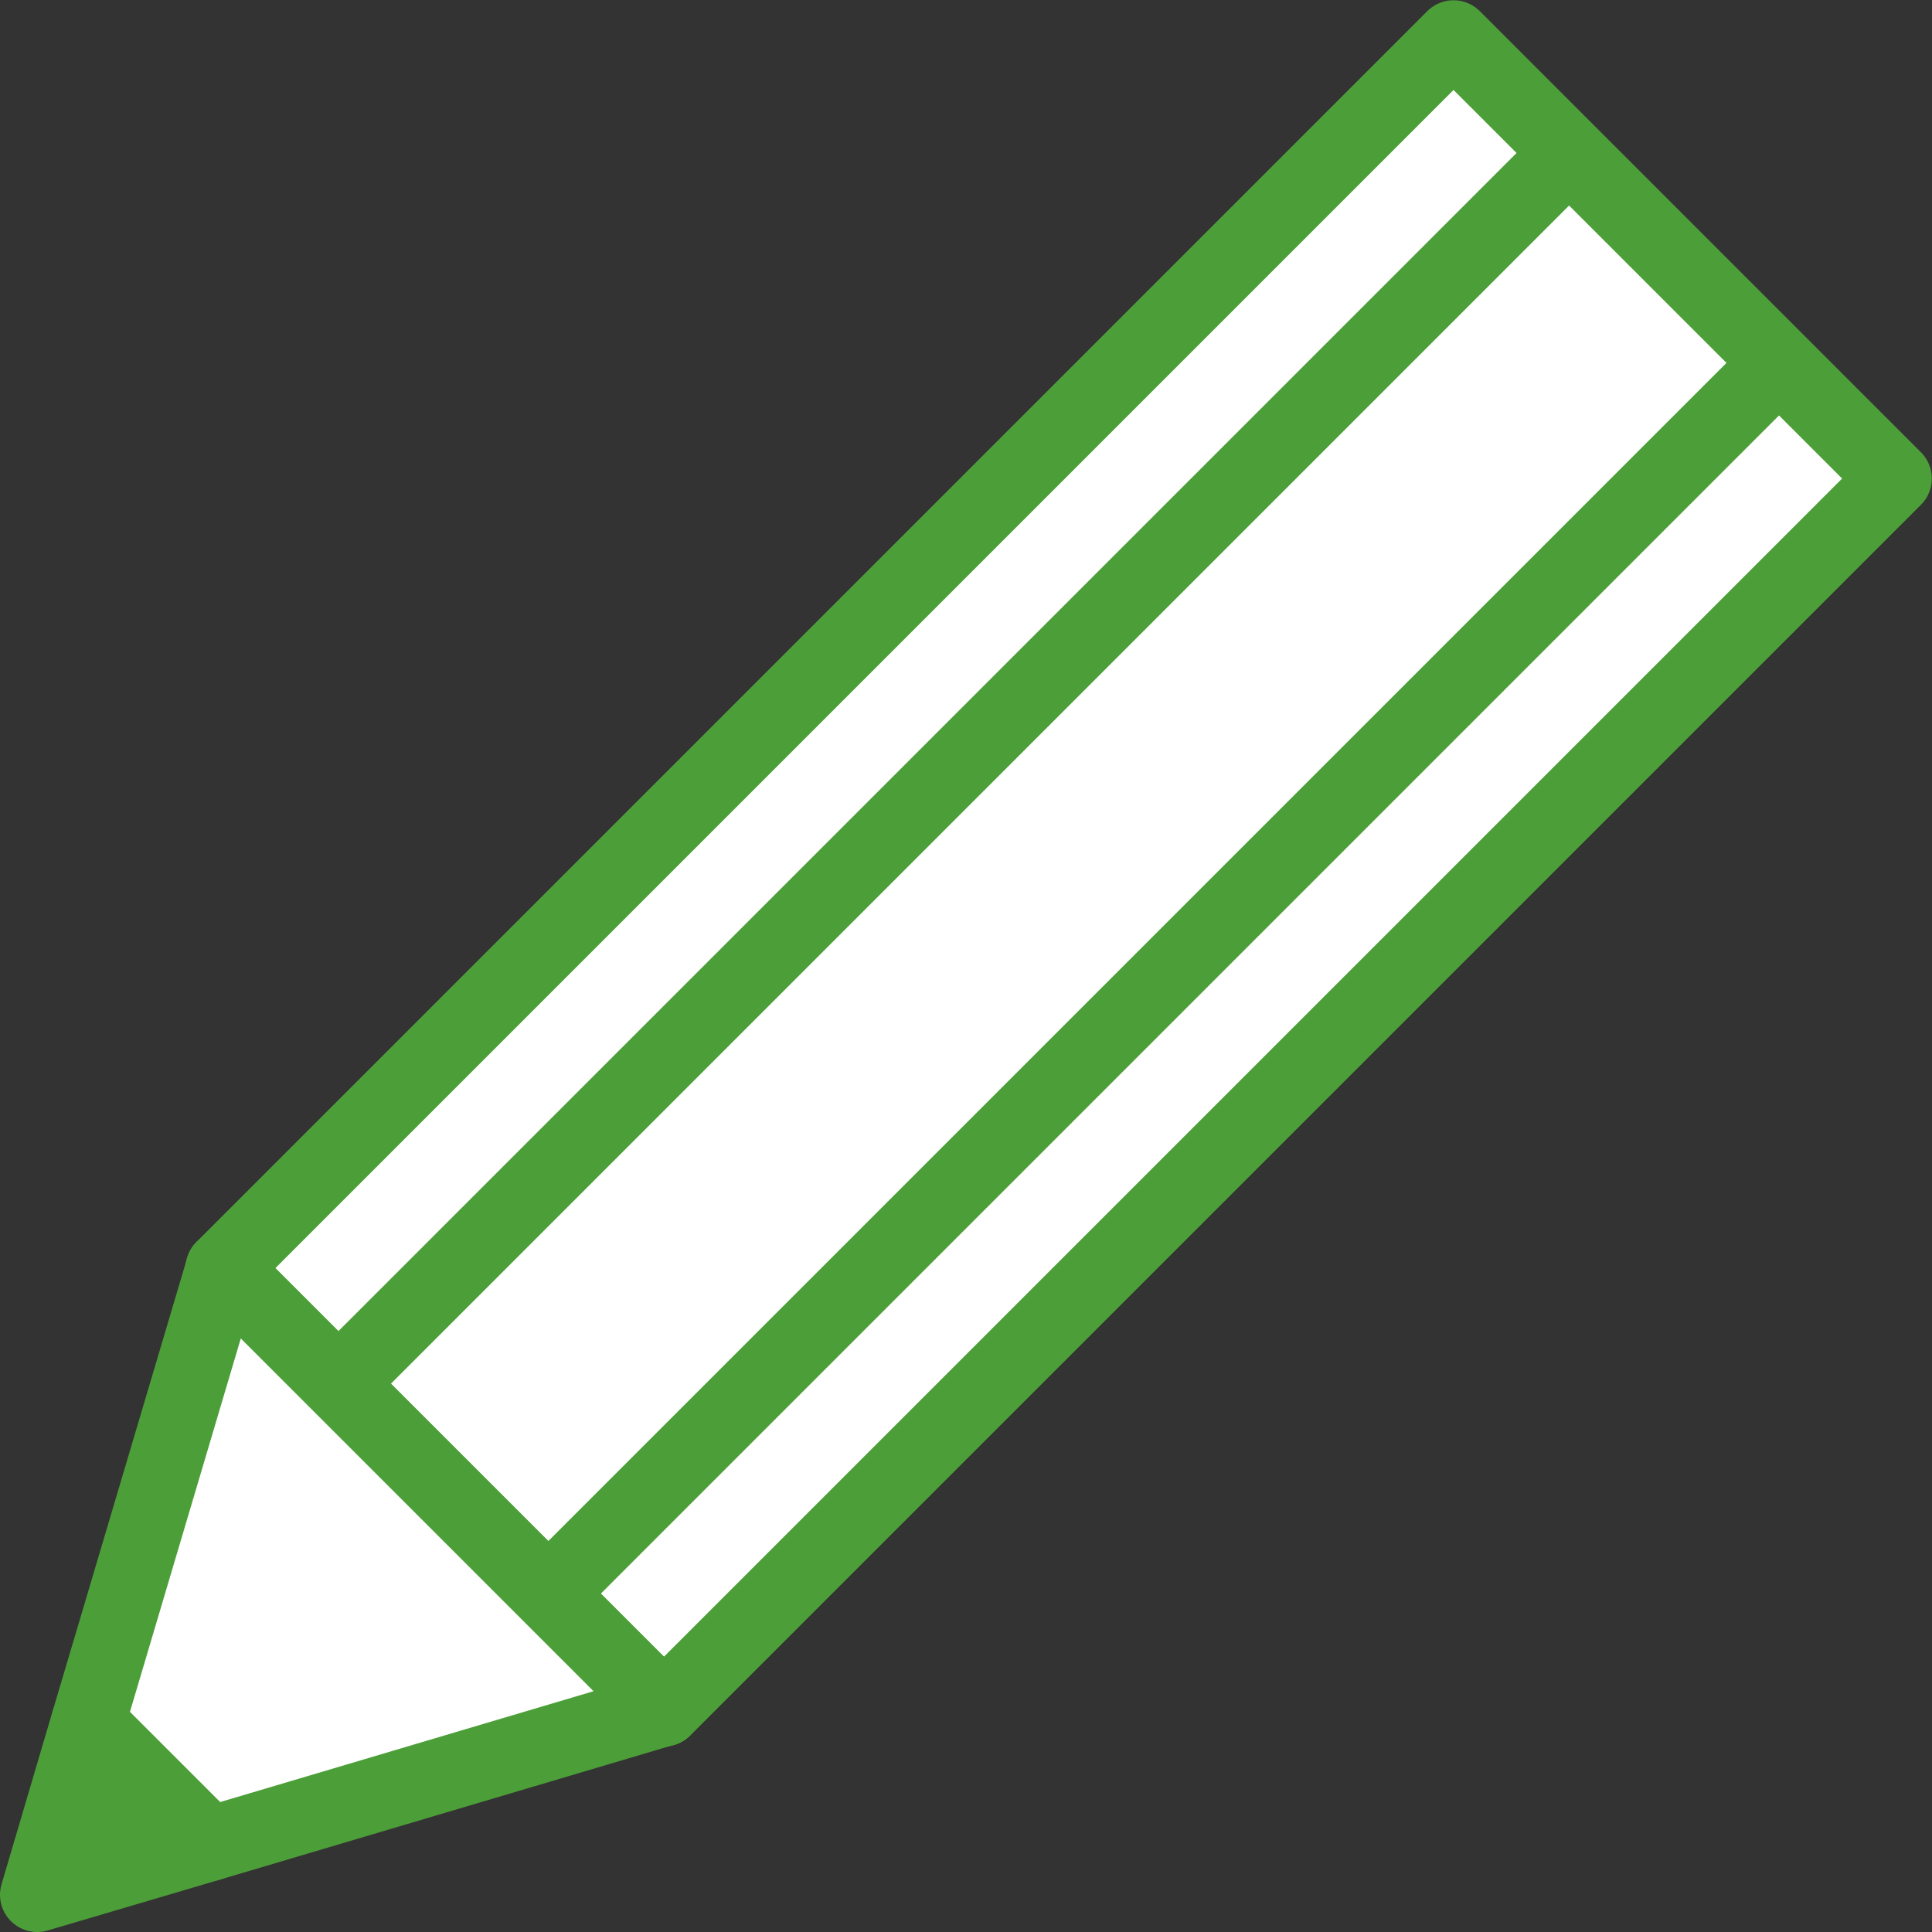 <?xml version="1.0" encoding="UTF-8"?>
<svg id="_レイヤー_2" data-name="レイヤー_2" xmlns="http://www.w3.org/2000/svg" viewBox="0 0 52 52">
  <rect x="0" y="0" width="52" height="52" fill="#333333" stroke="none"/>
  <defs>
    <style>
      .cls-1 {
        fill: #fff;
      }

      .cls-1, .cls-2, .cls-3 {
        stroke: #4c9f38;
        stroke-linejoin: round;
        stroke-width: 2px;
      }

      .cls-2 {
        fill: #4c9f38;
      }

      .cls-3 {
        fill: none;
      }
    </style>
  </defs>
  <g id="contents">
    <g>
      <rect class="cls-1" x="20.1" y=".07" width="16.79" height="46.85" transform="translate(32.03 60.27) rotate(-135)"/>
      <line class="cls-3" x1="47.89" y1="9.76" x2="14.76" y2="42.89"/>
      <line class="cls-3" x1="42.24" y1="4.11" x2="9.11" y2="37.24"/>
      <g>
        <polygon class="cls-2" points="1 51 2.37 46.36 5.64 49.63 1 51"/>
        <polygon class="cls-1" points="17.87 46 5.64 49.63 2.37 46.36 6 34.13 17.87 46"/>
      </g>
    </g>
  </g>
</svg>